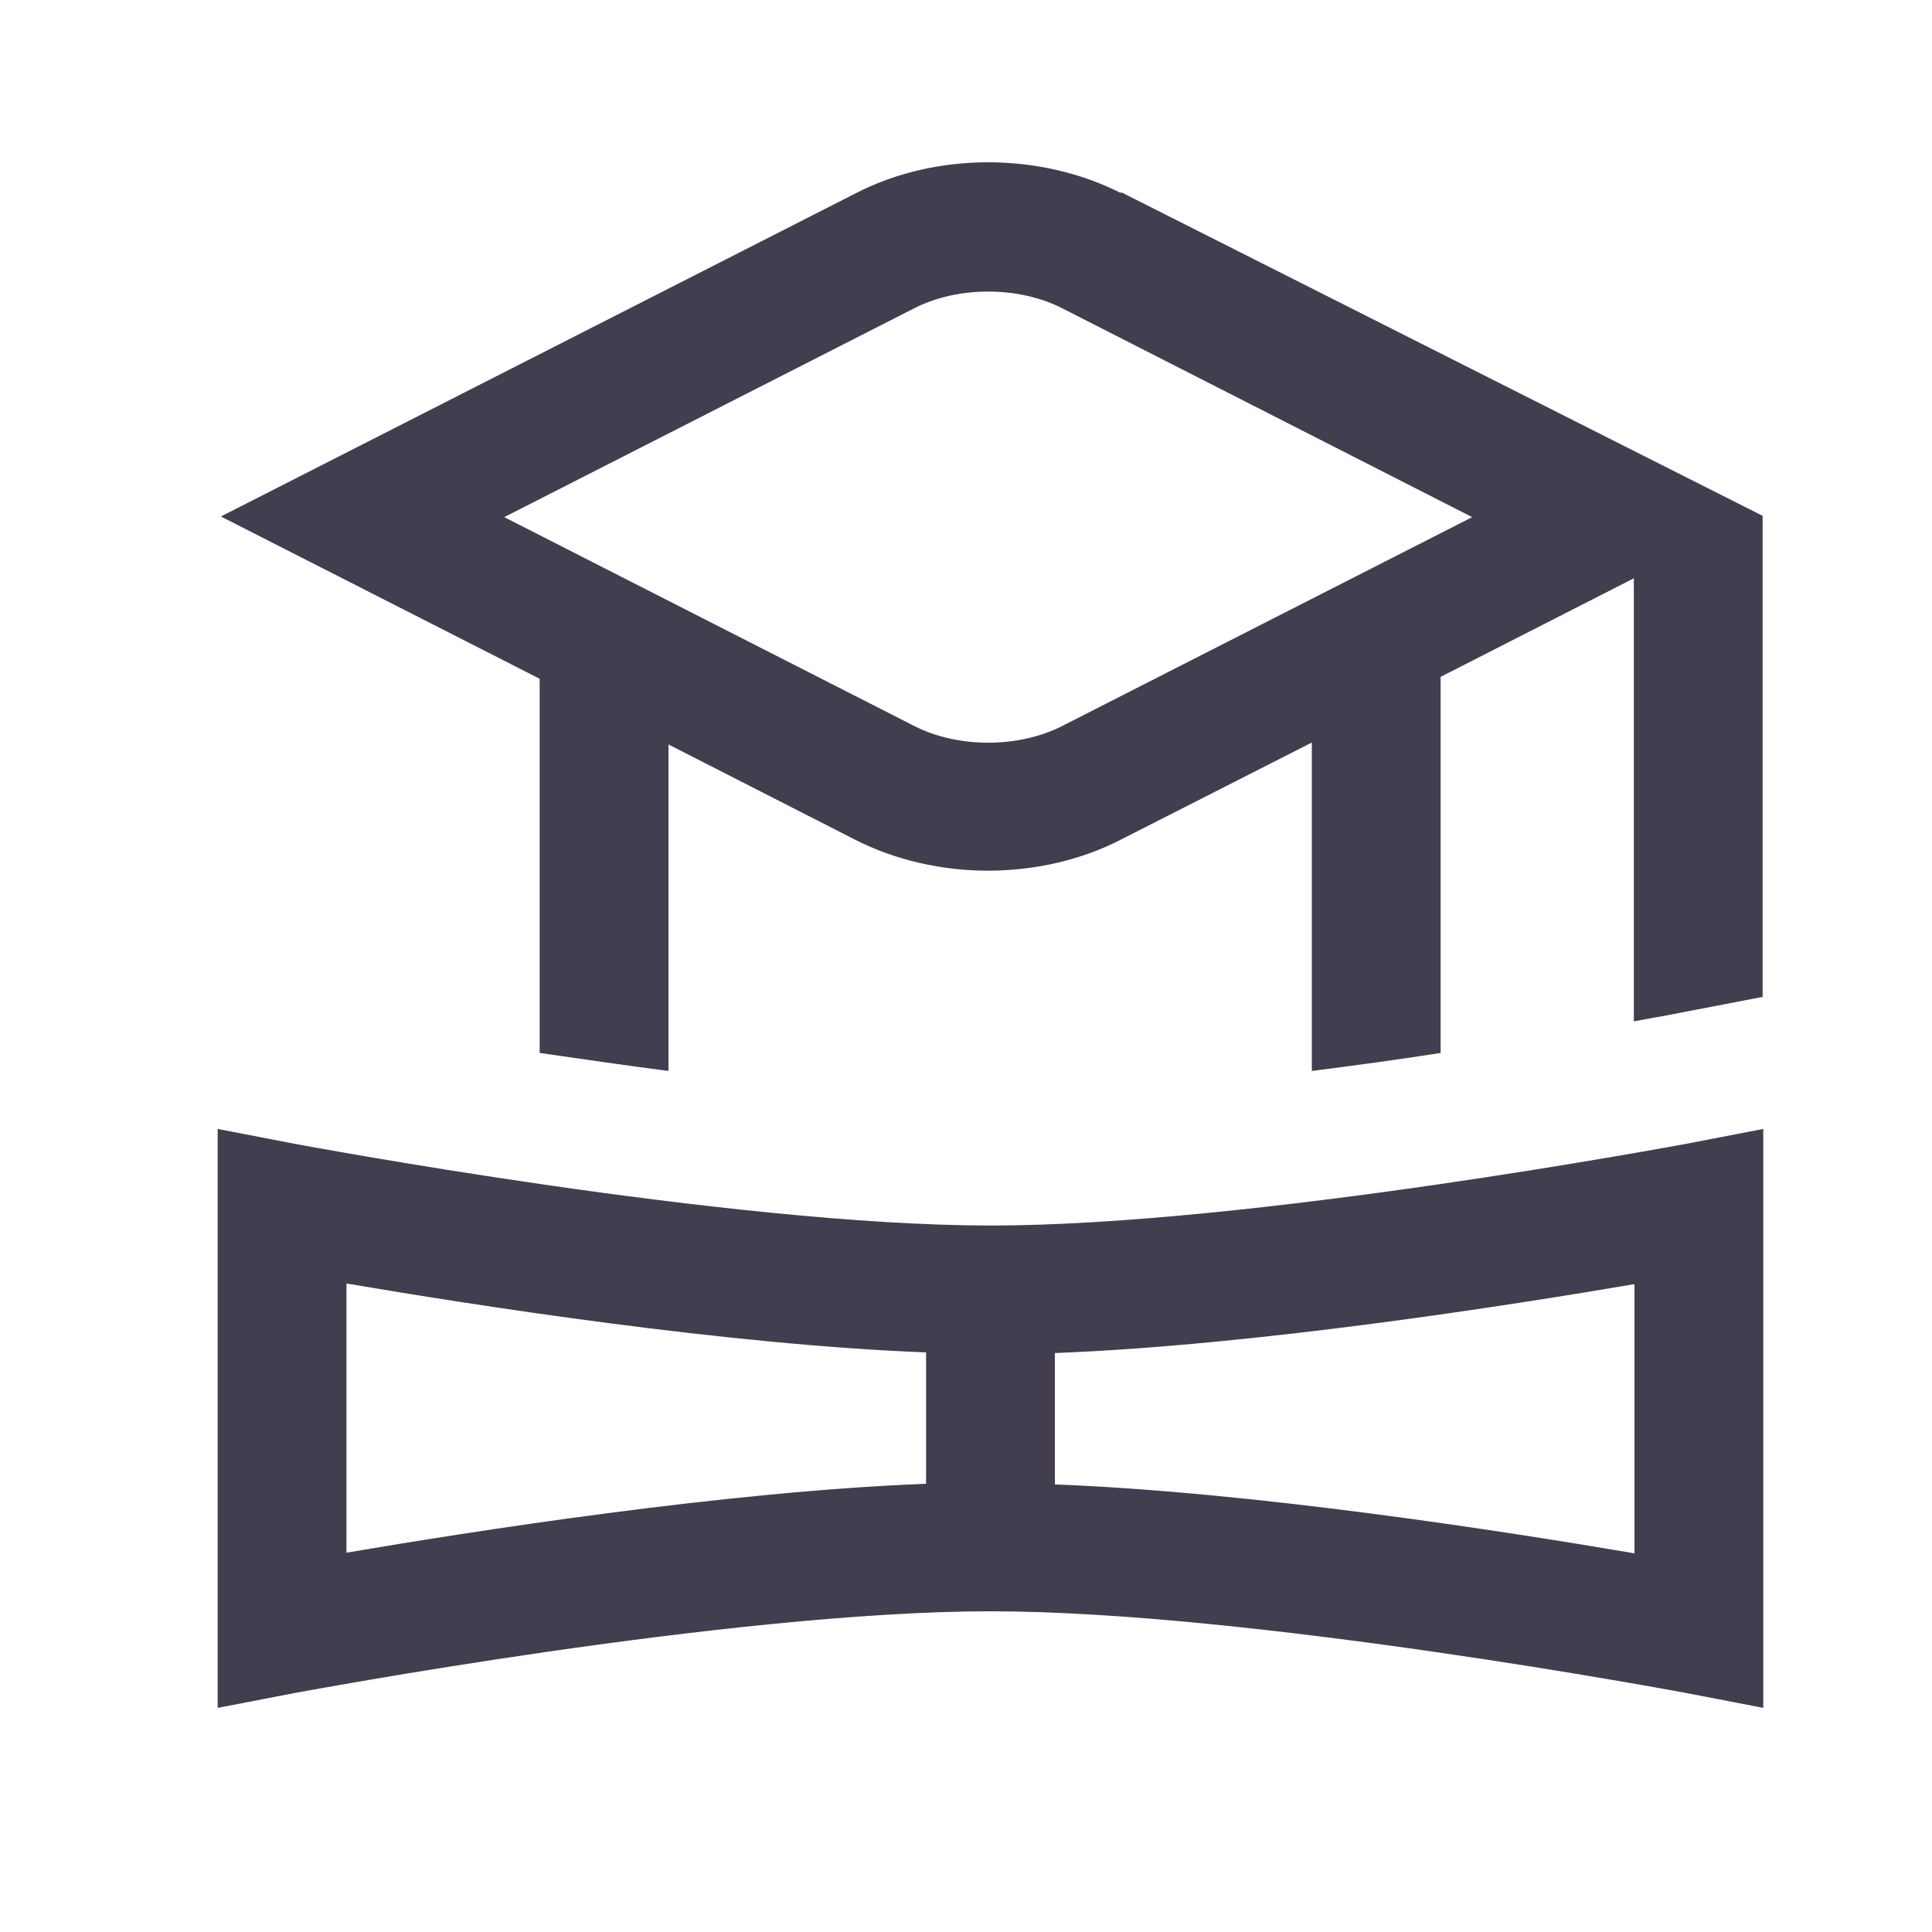 <?xml version="1.0" encoding="UTF-8"?><svg id="Capa_1" xmlns="http://www.w3.org/2000/svg" viewBox="0 0 30 30"><defs><style>.cls-1{fill:#423e4f;stroke-width:0px;}</style></defs><path class="cls-1" d="M17.41,3c-1.26-.64-2.88-.64-4.12,0L3.43,8.02l4.95,2.52v5.81c.63.09,1.3.19,2,.28v-5.07l2.9,1.48c.63.32,1.35.48,2.06.48s1.44-.16,2.06-.48l2.97-1.51v5.1c.7-.09,1.37-.18,2-.28v-5.84l3-1.53v6.88c.27-.05.43-.08.44-.08l1.56-.3v-7.47l-9.97-5.03ZM16.5,11.27c-.68.35-1.63.35-2.31,0l-6.36-3.24,6.36-3.24c.68-.35,1.63-.35,2.31,0l6.36,3.24-6.36,3.24h0ZM15.38,19.03c-4.05,0-10.75-1.26-10.81-1.27l-1.19-.23v8.99l1.19-.23c.07-.01,6.76-1.27,10.81-1.27s10.75,1.26,10.81,1.27l1.19.23v-8.99l-1.19.23c-.07.01-6.76,1.27-10.81,1.27ZM5.38,19.93c1.94.33,5.88.95,9,1.07v2.04c-3.12.12-7.06.74-9,1.07v-4.19ZM25.38,24.12c-1.94-.33-5.88-.95-9-1.07v-2.04c3.12-.12,7.06-.74,9-1.07v4.19Z"/></svg>